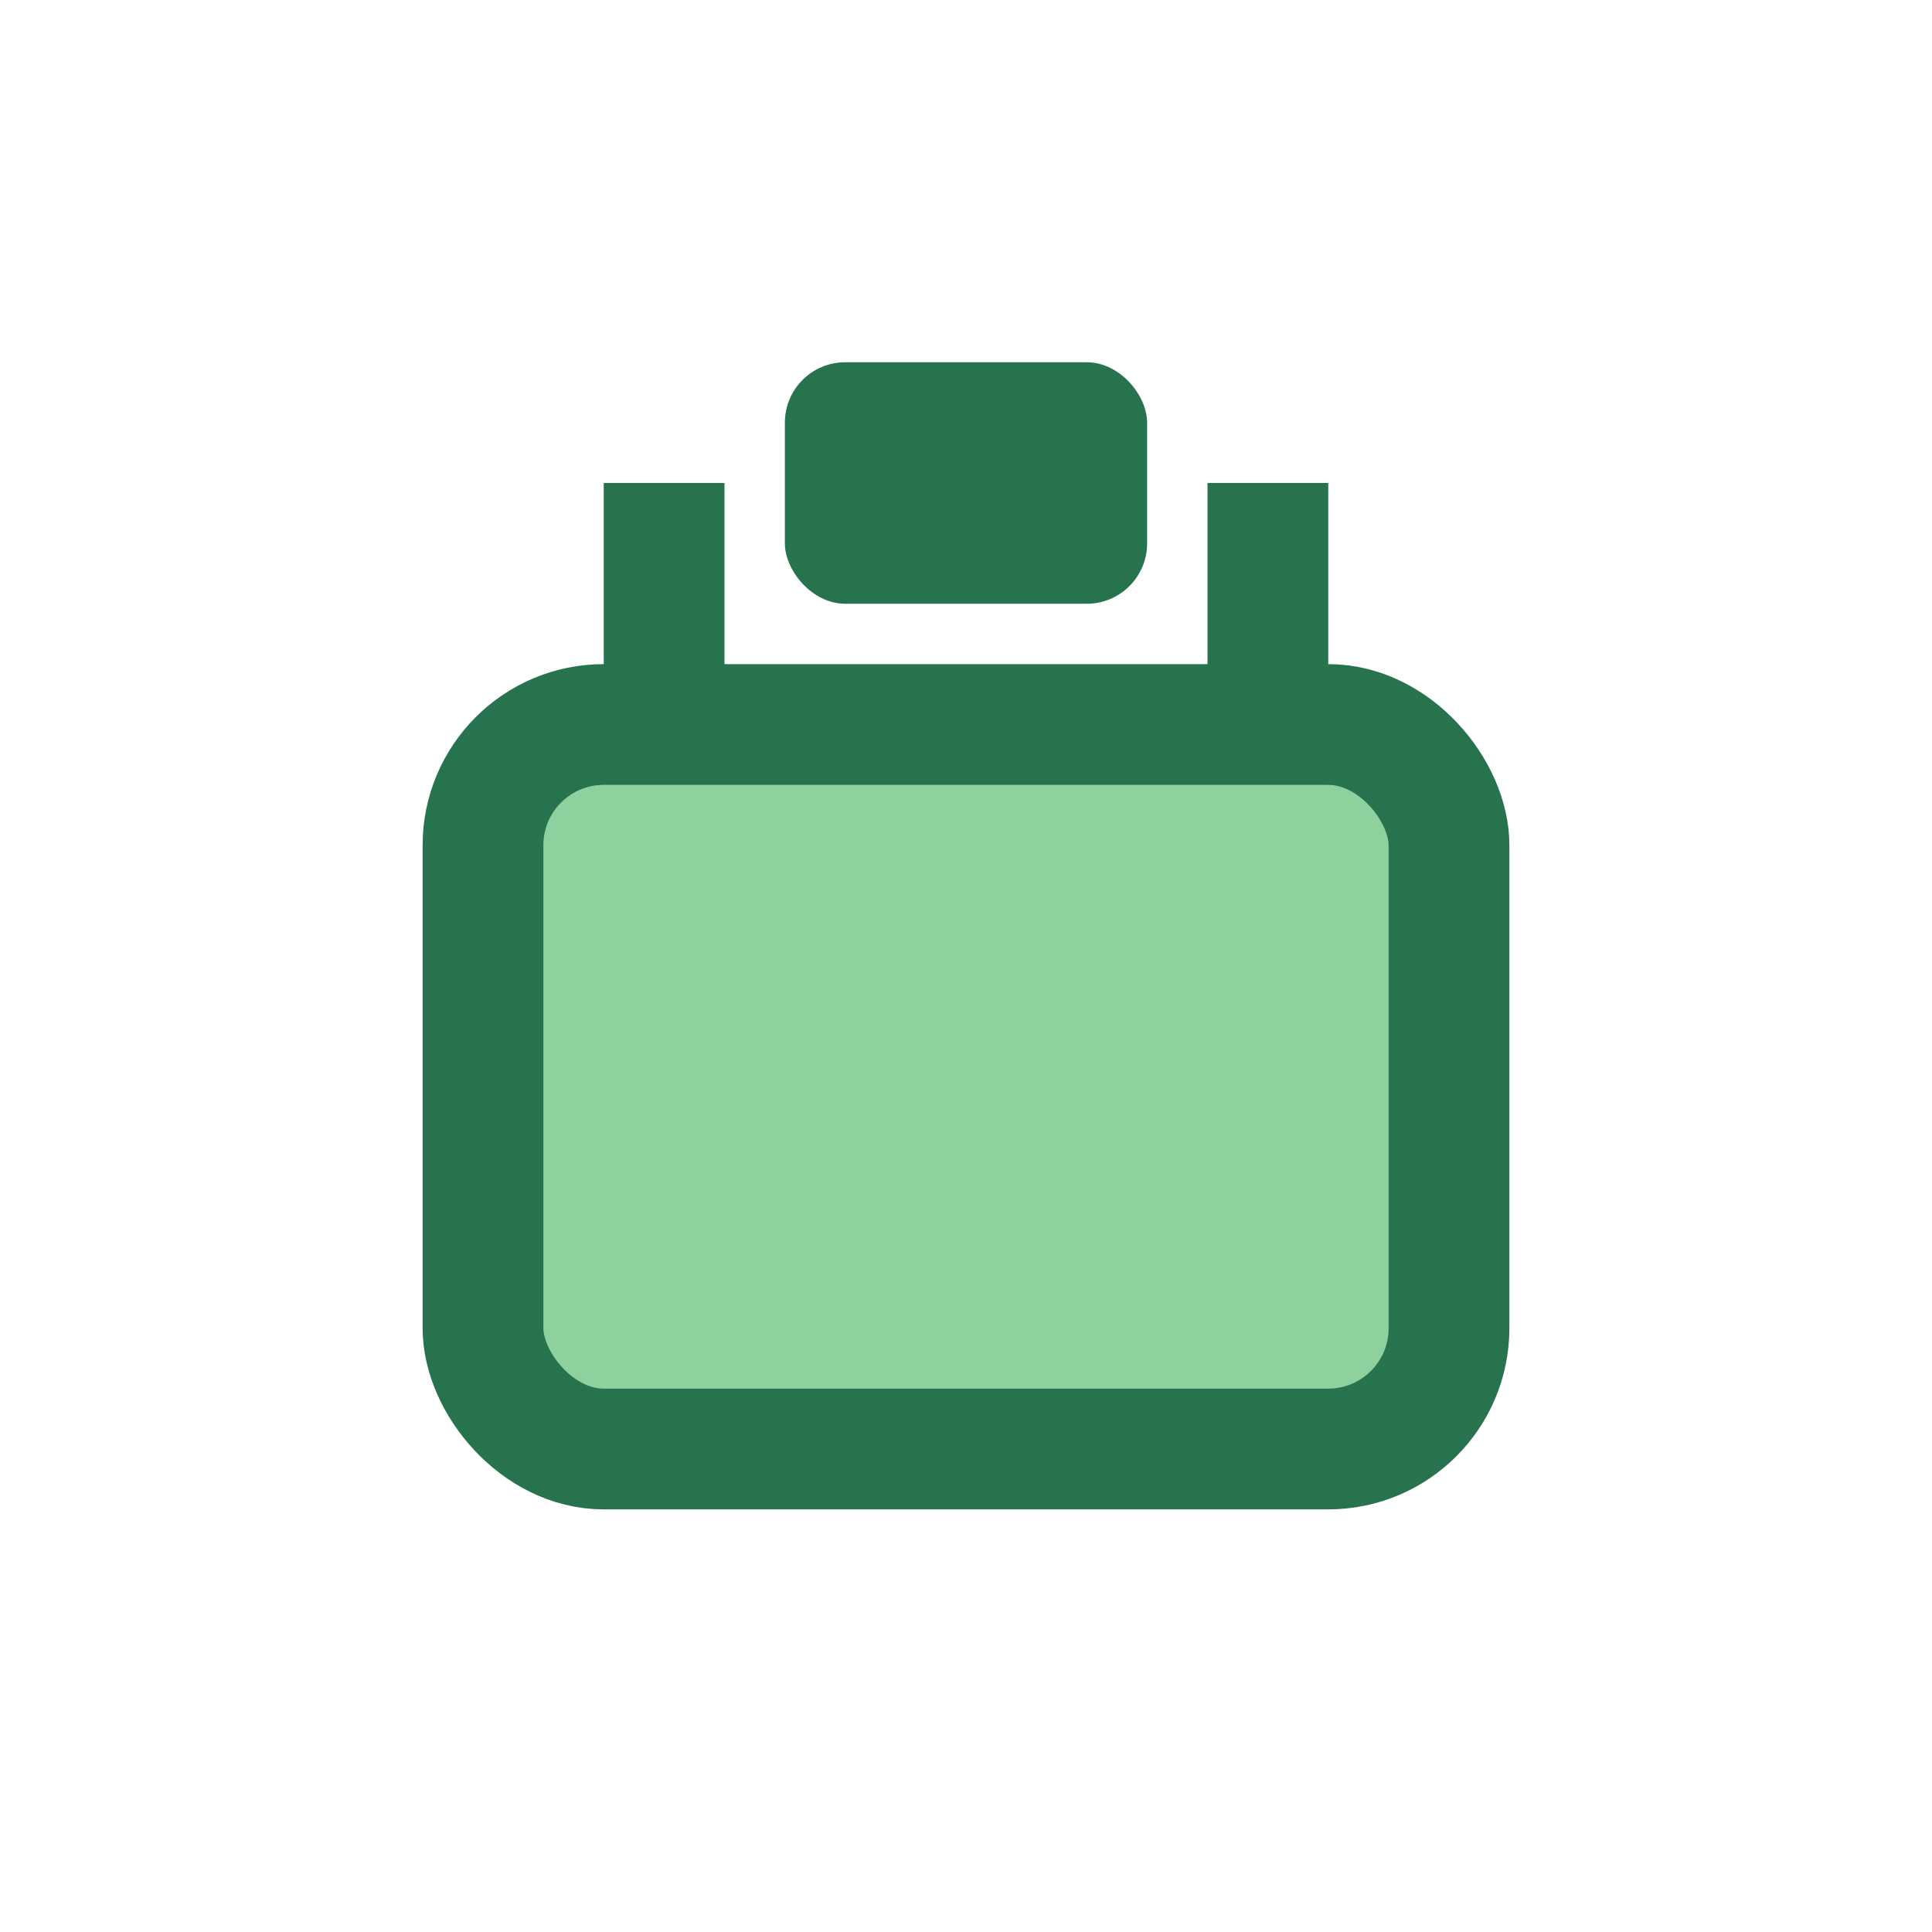 <?xml version="1.0" encoding="UTF-8"?>
<svg xmlns="http://www.w3.org/2000/svg" width="32" height="32" viewBox="0 0 32 32"><rect x="8" y="12" width="16" height="12" rx="2" fill="#8FD19E" stroke="#26734D" stroke-width="2"/><rect x="13" y="6" width="6" height="4" rx="1" fill="#26734D"/><path d="M11 12V8M21 12V8" stroke="#26734D" stroke-width="2"/></svg>
